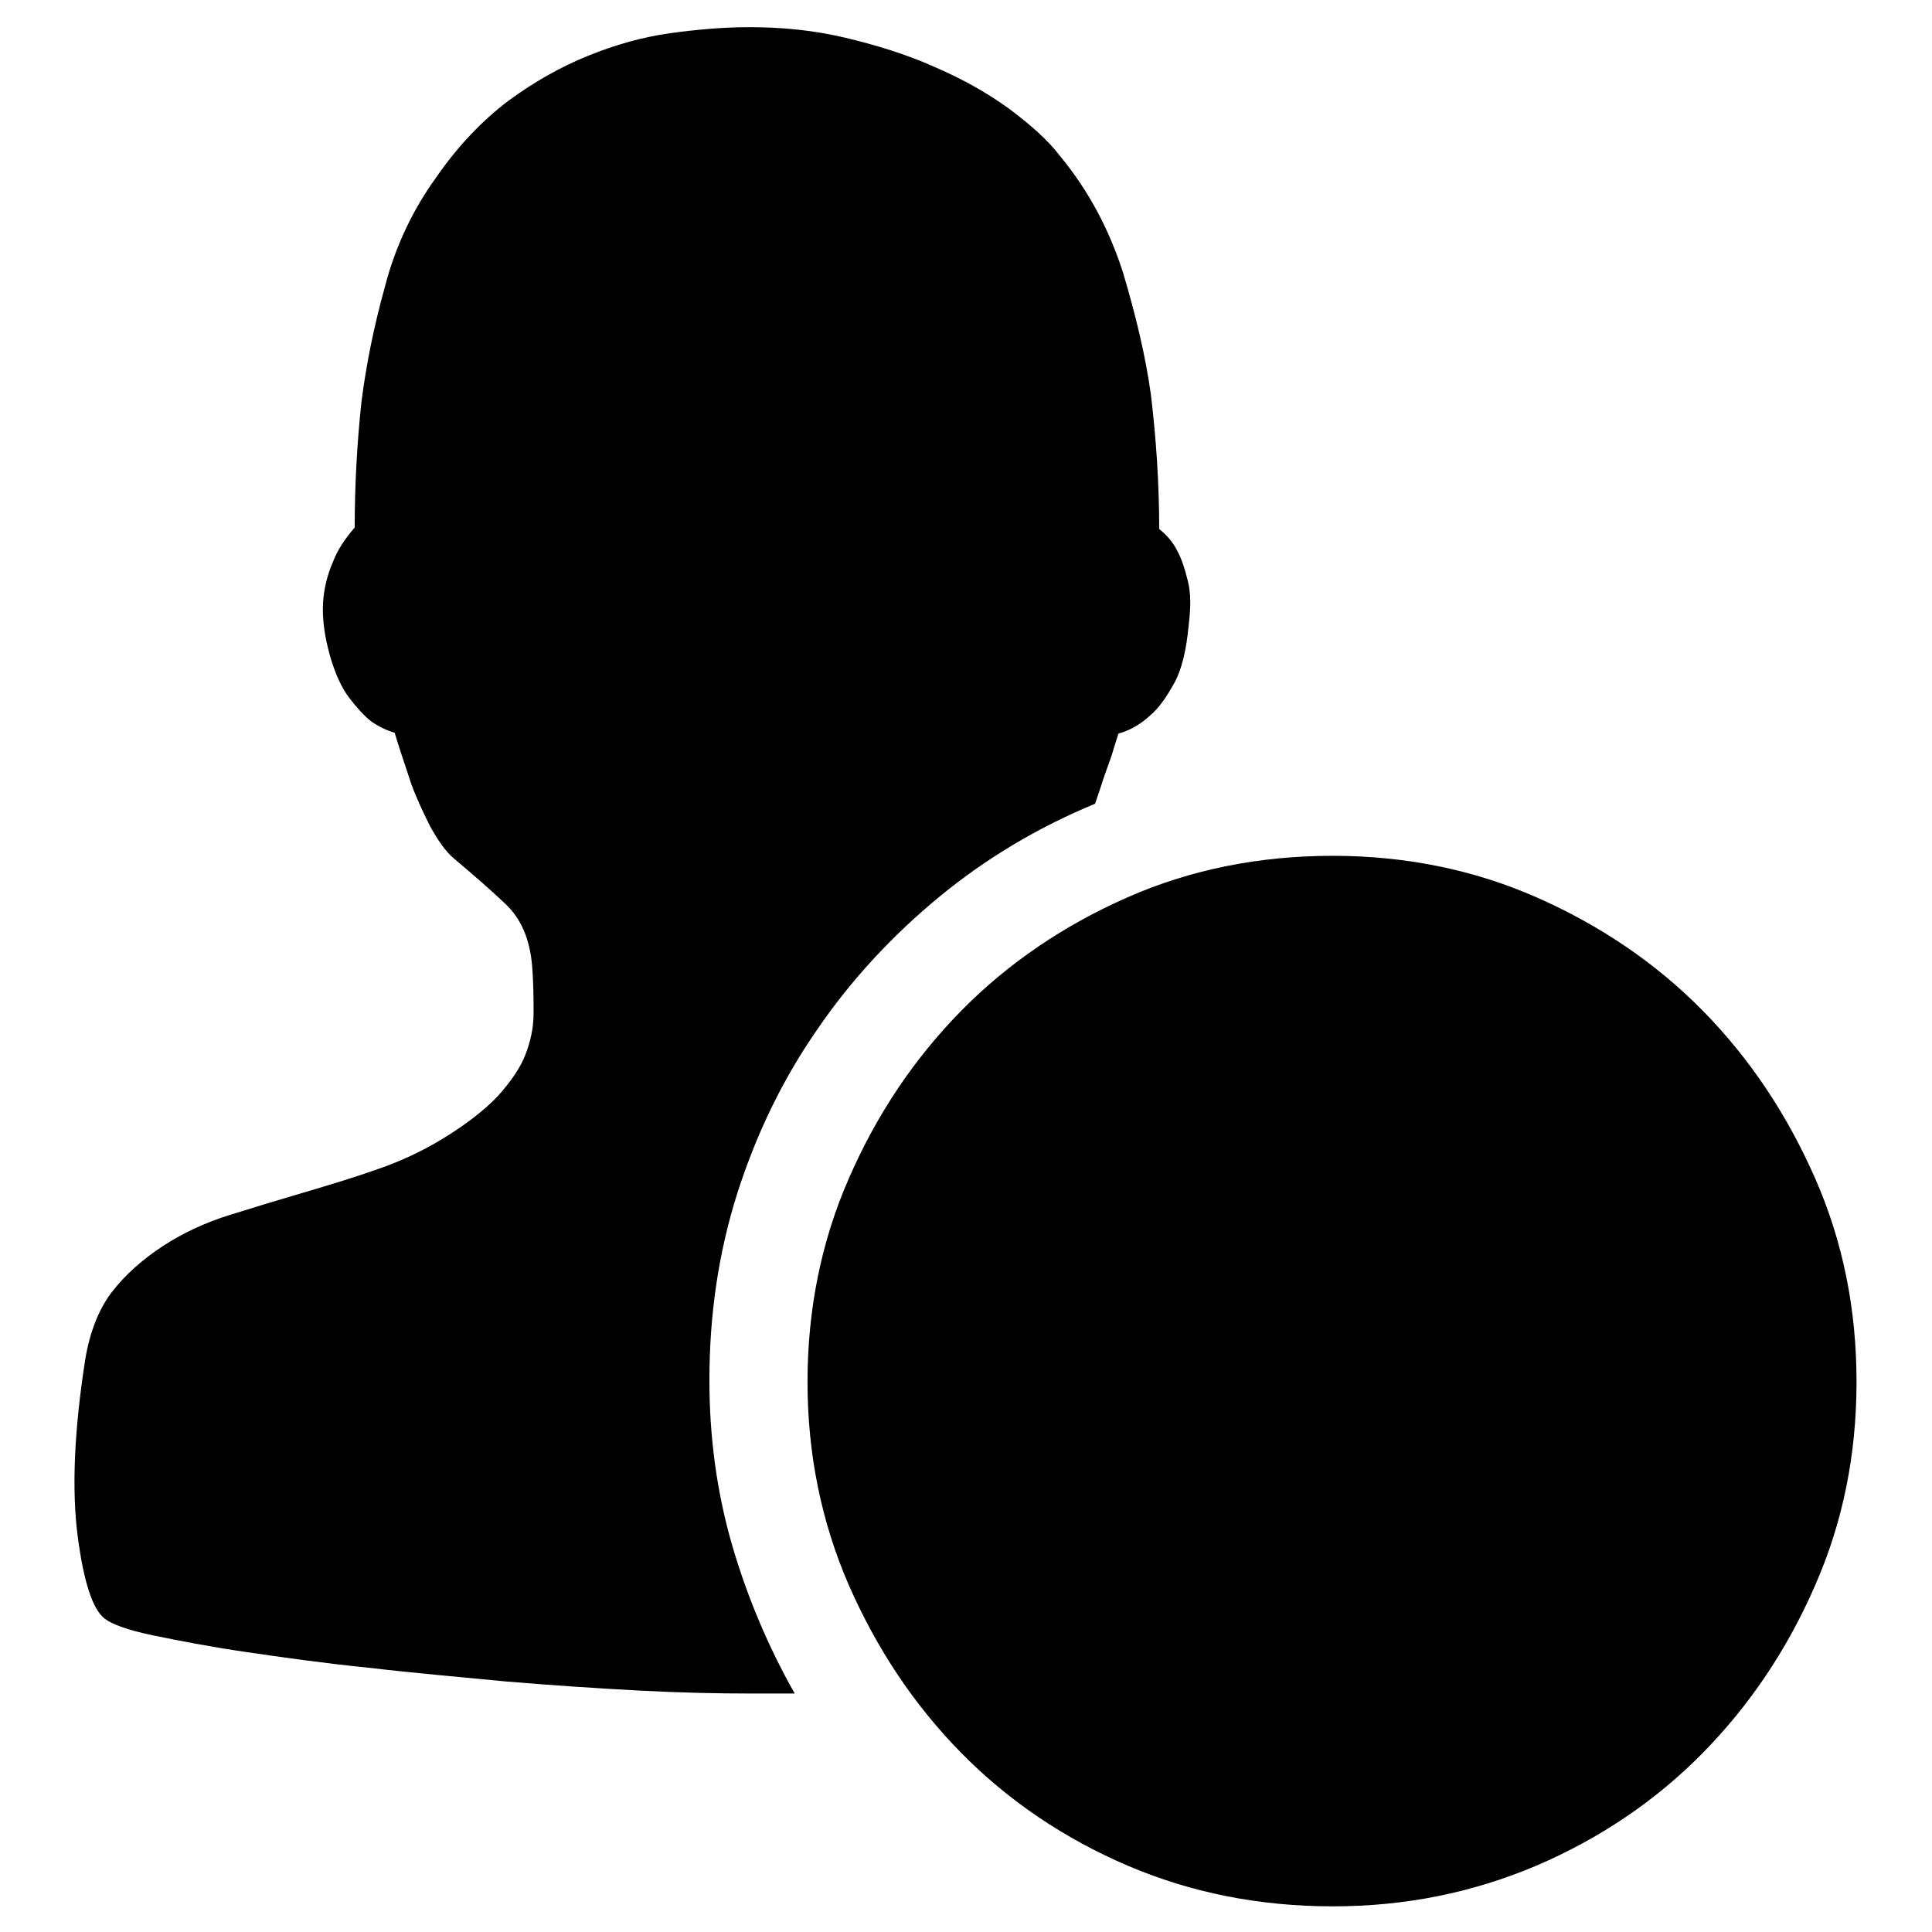 <?xml version="1.0" encoding="utf-8"?>
<!-- Svg Vector Icons : http://www.onlinewebfonts.com/icon -->
<!DOCTYPE svg PUBLIC "-//W3C//DTD SVG 1.1//EN" "http://www.w3.org/Graphics/SVG/1.1/DTD/svg11.dtd">
<svg version="1.1" xmlns="http://www.w3.org/2000/svg" xmlns:xlink="http://www.w3.org/1999/xlink" x="0px" y="0px" viewBox="0 0 256 256" enable-background="new 0 0 256 256" xml:space="preserve">
<g><g><path fill="#000000" d="M240.5,156.1c-3.7-8.4-8.6-15.8-14.9-22.2c-6.2-6.3-13.6-11.3-22-15c-8.4-3.7-17.5-5.5-27-5.5c-9.7,0-18.8,1.8-27.2,5.5c-8.4,3.7-15.8,8.7-22,15c-6.2,6.3-11.2,13.7-14.9,22.2c-3.7,8.4-5.5,17.5-5.5,27s1.8,18.5,5.5,27c3.7,8.4,8.6,15.8,14.9,22.2c6.2,6.3,13.6,11.3,22,14.9c8.4,3.6,17.5,5.4,27.2,5.4c9.6,0,18.5-1.8,27-5.4c8.4-3.6,15.8-8.6,22-14.9c6.2-6.3,11.2-13.7,14.9-22.2c3.7-8.4,5.5-17.4,5.5-27S244.2,164.5,240.5,156.1z"/><path fill="#000000" d="M94,182.9c0-8.7,1.2-16.9,3.7-24.8c2.5-7.8,6-15.1,10.6-21.7c4.5-6.6,10-12.5,16.2-17.6c6.2-5.1,13.1-9.2,20.6-12.3c0.4-1.2,0.8-2.3,1.1-3.3l1.1-3.1c0.3-1,0.6-2,0.9-2.9c1.5-0.4,2.9-1.2,4.2-2.4c1.2-1,2.2-2.5,3.2-4.3c1-1.8,1.6-4.4,1.9-7.6c0.3-2.4,0.3-4.3-0.1-5.9c-0.4-1.6-0.8-2.9-1.4-4c-0.6-1.2-1.4-2.1-2.4-2.9c0-6-0.4-12-1.1-17.8c-0.7-5.1-2-10.5-3.7-16.2c-1.8-5.6-4.5-10.8-8.4-15.5c-1.6-2.1-3.9-4.1-6.7-6.2c-2.9-2.1-6.1-3.9-9.8-5.5C120.1,7.2,116.2,6,112,5c-4.2-1-8.4-1.4-12.7-1.4c-3.4,0-6.9,0.3-10.5,0.8c-3.6,0.5-7.2,1.5-10.9,3c-3.7,1.5-7.2,3.5-10.6,6c-3.4,2.6-6.6,5.9-9.5,10.1c-3.1,4.3-5.4,9.1-6.8,14.5c-1.5,5.4-2.5,10.5-3.1,15.2c-0.6,5.6-0.9,11.2-0.9,16.7c-1.3,1.5-2.3,3-2.9,4.6c-0.7,1.6-1.2,3.5-1.3,5.5s0.2,4.3,0.9,6.8c0.7,2.5,1.6,4.4,2.6,5.7c1,1.3,2,2.4,2.9,3.1c1,0.7,2.1,1.2,3.1,1.5c0.7,2.4,1.5,4.6,2.2,6.8c0.7,1.9,1.6,3.8,2.5,5.6c1,1.8,2,3.3,3.2,4.3c2.5,2.1,4.8,4.1,6.8,6c2.1,2,3.2,4.7,3.5,8.1c0.2,2.4,0.2,4.5,0.2,6.4c0,1.9-0.4,3.7-1.1,5.5c-0.7,1.8-2,3.6-3.6,5.4c-1.7,1.8-4.1,3.7-7.2,5.6c-2.6,1.6-5.5,3-8.7,4.1c-3.1,1.1-6.4,2.1-9.8,3.1c-3.4,1-6.7,2-9.9,3c-3.2,1-6.2,2.4-8.8,4.1c-2.6,1.7-4.9,3.7-6.7,6c-1.8,2.3-3,5.4-3.6,9c-1.5,9.6-1.8,17.4-1,23.5c0.8,6.1,2,9.7,3.6,10.9c0.9,0.7,3,1.5,6.4,2.2c3.4,0.7,7.5,1.5,12.3,2.2S43,220.4,49,221c5.9,0.7,11.9,1.2,18,1.8c6,0.5,11.9,0.9,17.5,1.2c5.7,0.3,10.6,0.4,14.9,0.4h5.9c-3.5-6.2-6.3-12.8-8.3-19.7C95,197.8,94,190.5,94,182.9z"/><path fill="#000000" d="M81.8,208.3c-4.4-0.3-9-0.6-13.6-1c-5.8-0.5-11.7-1.1-17.6-1.7c-5.7-0.6-10.9-1.3-15.6-2c-3.5-0.5-6.6-1.1-9.2-1.6c0-0.1,0-0.3-0.1-0.4c-0.4-3.1-0.6-9,0.9-19c0.2-1.3,0.5-1.8,0.5-1.9c0.7-0.9,1.7-1.8,2.8-2.5c1.5-1,3.2-1.8,5.2-2.4c3-1,6.2-1.9,9.4-2.8c3.7-1,7.3-2.2,10.7-3.4c4.2-1.4,8.1-3.3,11.7-5.5l0.1-0.1c4.3-2.7,7.7-5.4,10.4-8.3c2.9-3.2,5.1-6.5,6.6-10c1.5-3.7,2.3-7.5,2.3-11.5c0-2.2-0.1-4.7-0.3-7.4v-0.2l0-0.2c-0.6-7.1-3.5-13.3-8.2-17.9c-2.1-2.1-4.5-4.1-7-6.2c0,0,0-0.1-0.1-0.1c-0.6-1.2-1.2-2.5-1.7-3.7c-0.7-2-1.3-4-2-6.2l-2.5-8l-5.9-1.7c-0.1-0.1-0.1-0.3-0.1-0.4c-0.3-0.8-0.3-1.3-0.3-1.4c0-0.2,0-0.2,0-0.3l0.2-0.4l0.1-0.2l4-4.4v-6c0-5,0.3-10,0.8-15C63.9,51,64.8,46.6,66,42c1-3.6,2.4-6.7,4.4-9.5l0.1-0.1c2-2.8,4.1-5.1,6.2-6.7c2.2-1.7,4.6-3,6.9-4c2.5-1,5-1.7,7.3-2c2.8-0.4,5.6-0.6,8.3-0.6c3.1,0,6.2,0.4,9.2,1c3.2,0.7,6.2,1.7,9,2.9c2.7,1.2,5,2.5,7,3.9c2.2,1.5,3.1,2.6,3.6,3.1l0.1,0.1l0.1,0.1c2.6,3.2,4.4,6.6,5.6,10.3c1.5,4.8,2.6,9.4,3.2,13.6c0.6,5.2,1,10.5,1,15.8v8l4.1,2.9l0,0.2l0,0.3c0,0.6-0.1,1.1-0.2,1.4l-5.8,1.7l-2.5,7.6c-0.3,0.9-0.6,1.8-0.9,2.8c-6.4,3.2-12.4,7.1-17.9,11.7c-7.3,6-13.8,13-19.1,20.8c-5.4,7.8-9.6,16.5-12.6,25.8c-3,9.3-4.5,19.3-4.5,29.5C78.5,191.6,79.6,200.2,81.8,208.3L81.8,208.3z"/><path fill="#000000" d="M176.6,236.9c-7.6,0-14.6-1.3-21.1-4.1c-6.6-2.8-12.2-6.6-17.1-11.5c-4.9-4.9-8.8-10.8-11.7-17.4c-2.8-6.5-4.2-13.3-4.2-20.8c0-7.4,1.4-14.3,4.2-20.8c2.9-6.6,6.8-12.5,11.7-17.4c4.9-4.9,10.5-8.7,17.2-11.7c6.5-2.8,13.4-4.2,21-4.2c7.5,0,14.2,1.4,20.8,4.2c6.7,2.9,12.3,6.7,17.2,11.7c4.9,4.9,8.8,10.8,11.7,17.4c2.8,6.5,4.2,13.3,4.2,20.8c0,7.5-1.4,14.3-4.2,20.8c-2.9,6.6-6.8,12.5-11.7,17.4c-4.9,4.9-10.4,8.7-17.1,11.5C190.9,235.6,184.1,236.9,176.6,236.9L176.6,236.9z"/></g></g>
</svg>